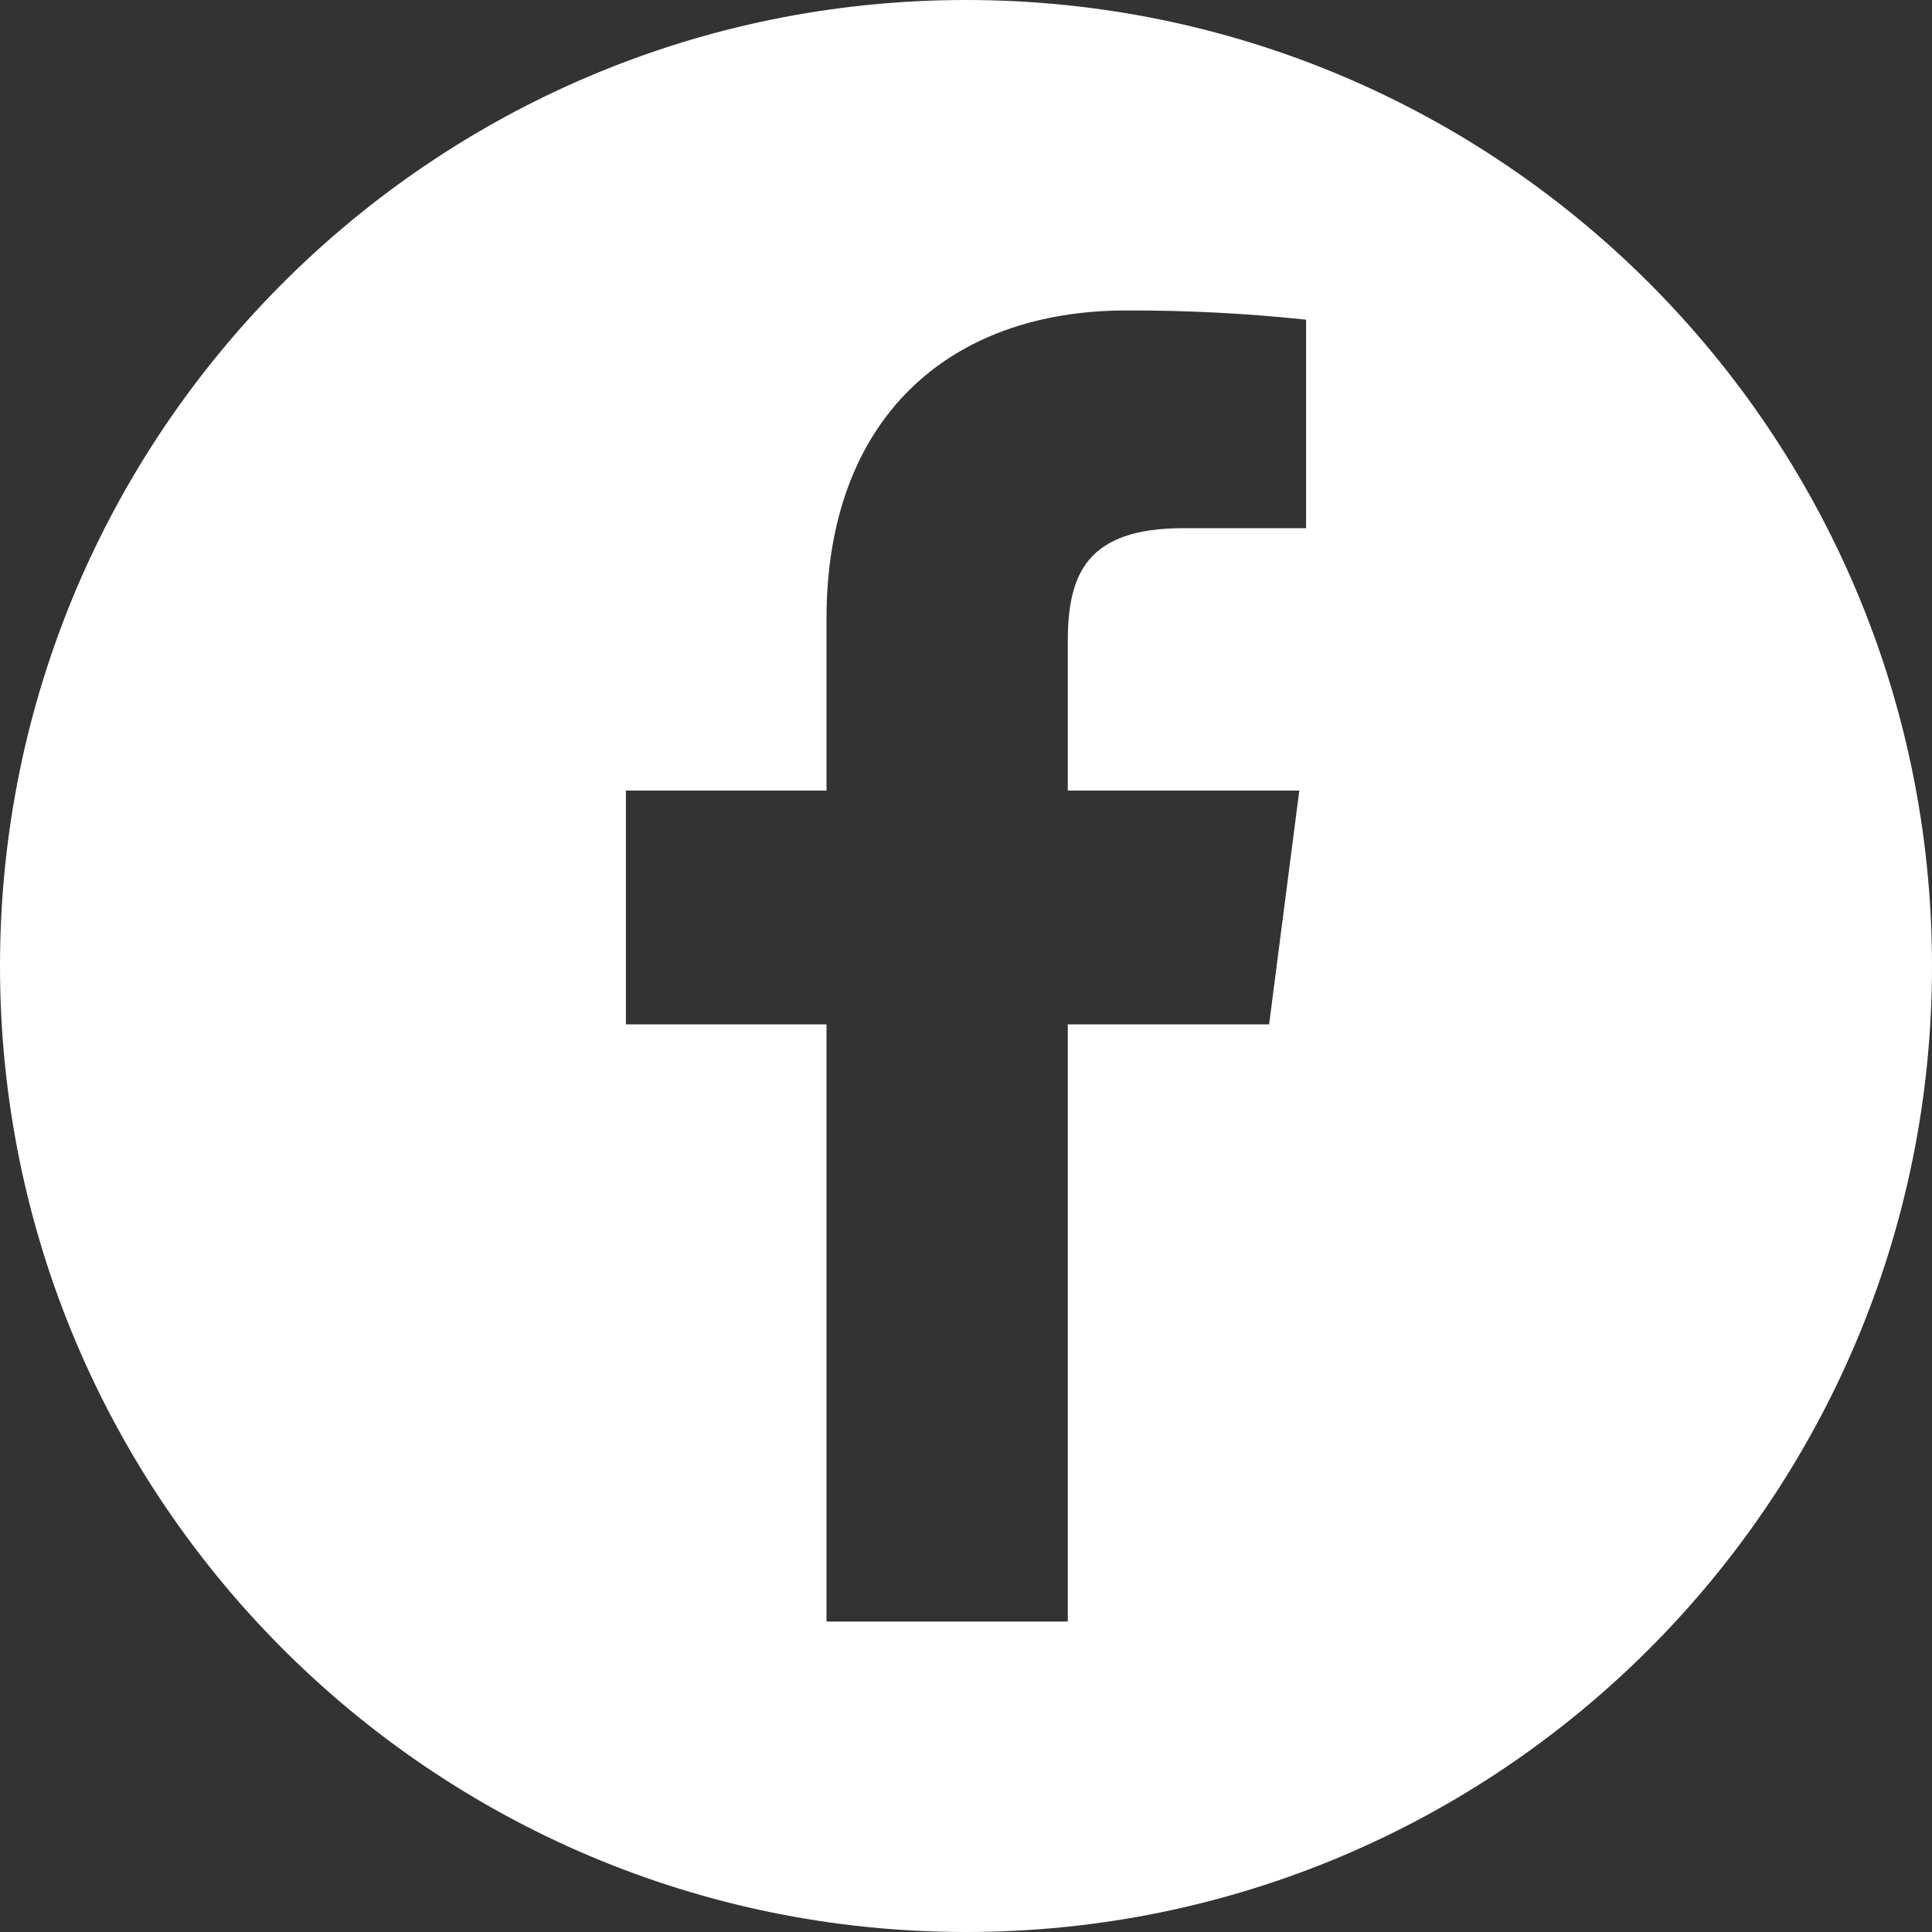 <svg xmlns="http://www.w3.org/2000/svg" id="b" data-name="Calque 2" width="500" height="500" viewBox="0 0 500 500"><rect x="0" y="0" width="500" height="500" fill="#333333" stroke="none"/><g id="c" data-name="Calque 2"><path d="M250,500c138.071,0,250-111.929,250-250S388.071,0,250,0,0,111.929,0,250s111.929,250,250,250ZM161.989,204.6h51.911v-44.521c0-51.628,31.519-79.729,77.573-79.729,15.545-.055,31.081.739,46.539,2.379v53.96h-31.759c-25.057,0-29.909,11.907-29.909,29.382v38.529h59.91l-7.806,60.5h-52.1v154.55h-62.448v-154.55h-51.911v-60.5Z" fill="#fff" fill-rule="evenodd" stroke-width="0"></path></g></svg>